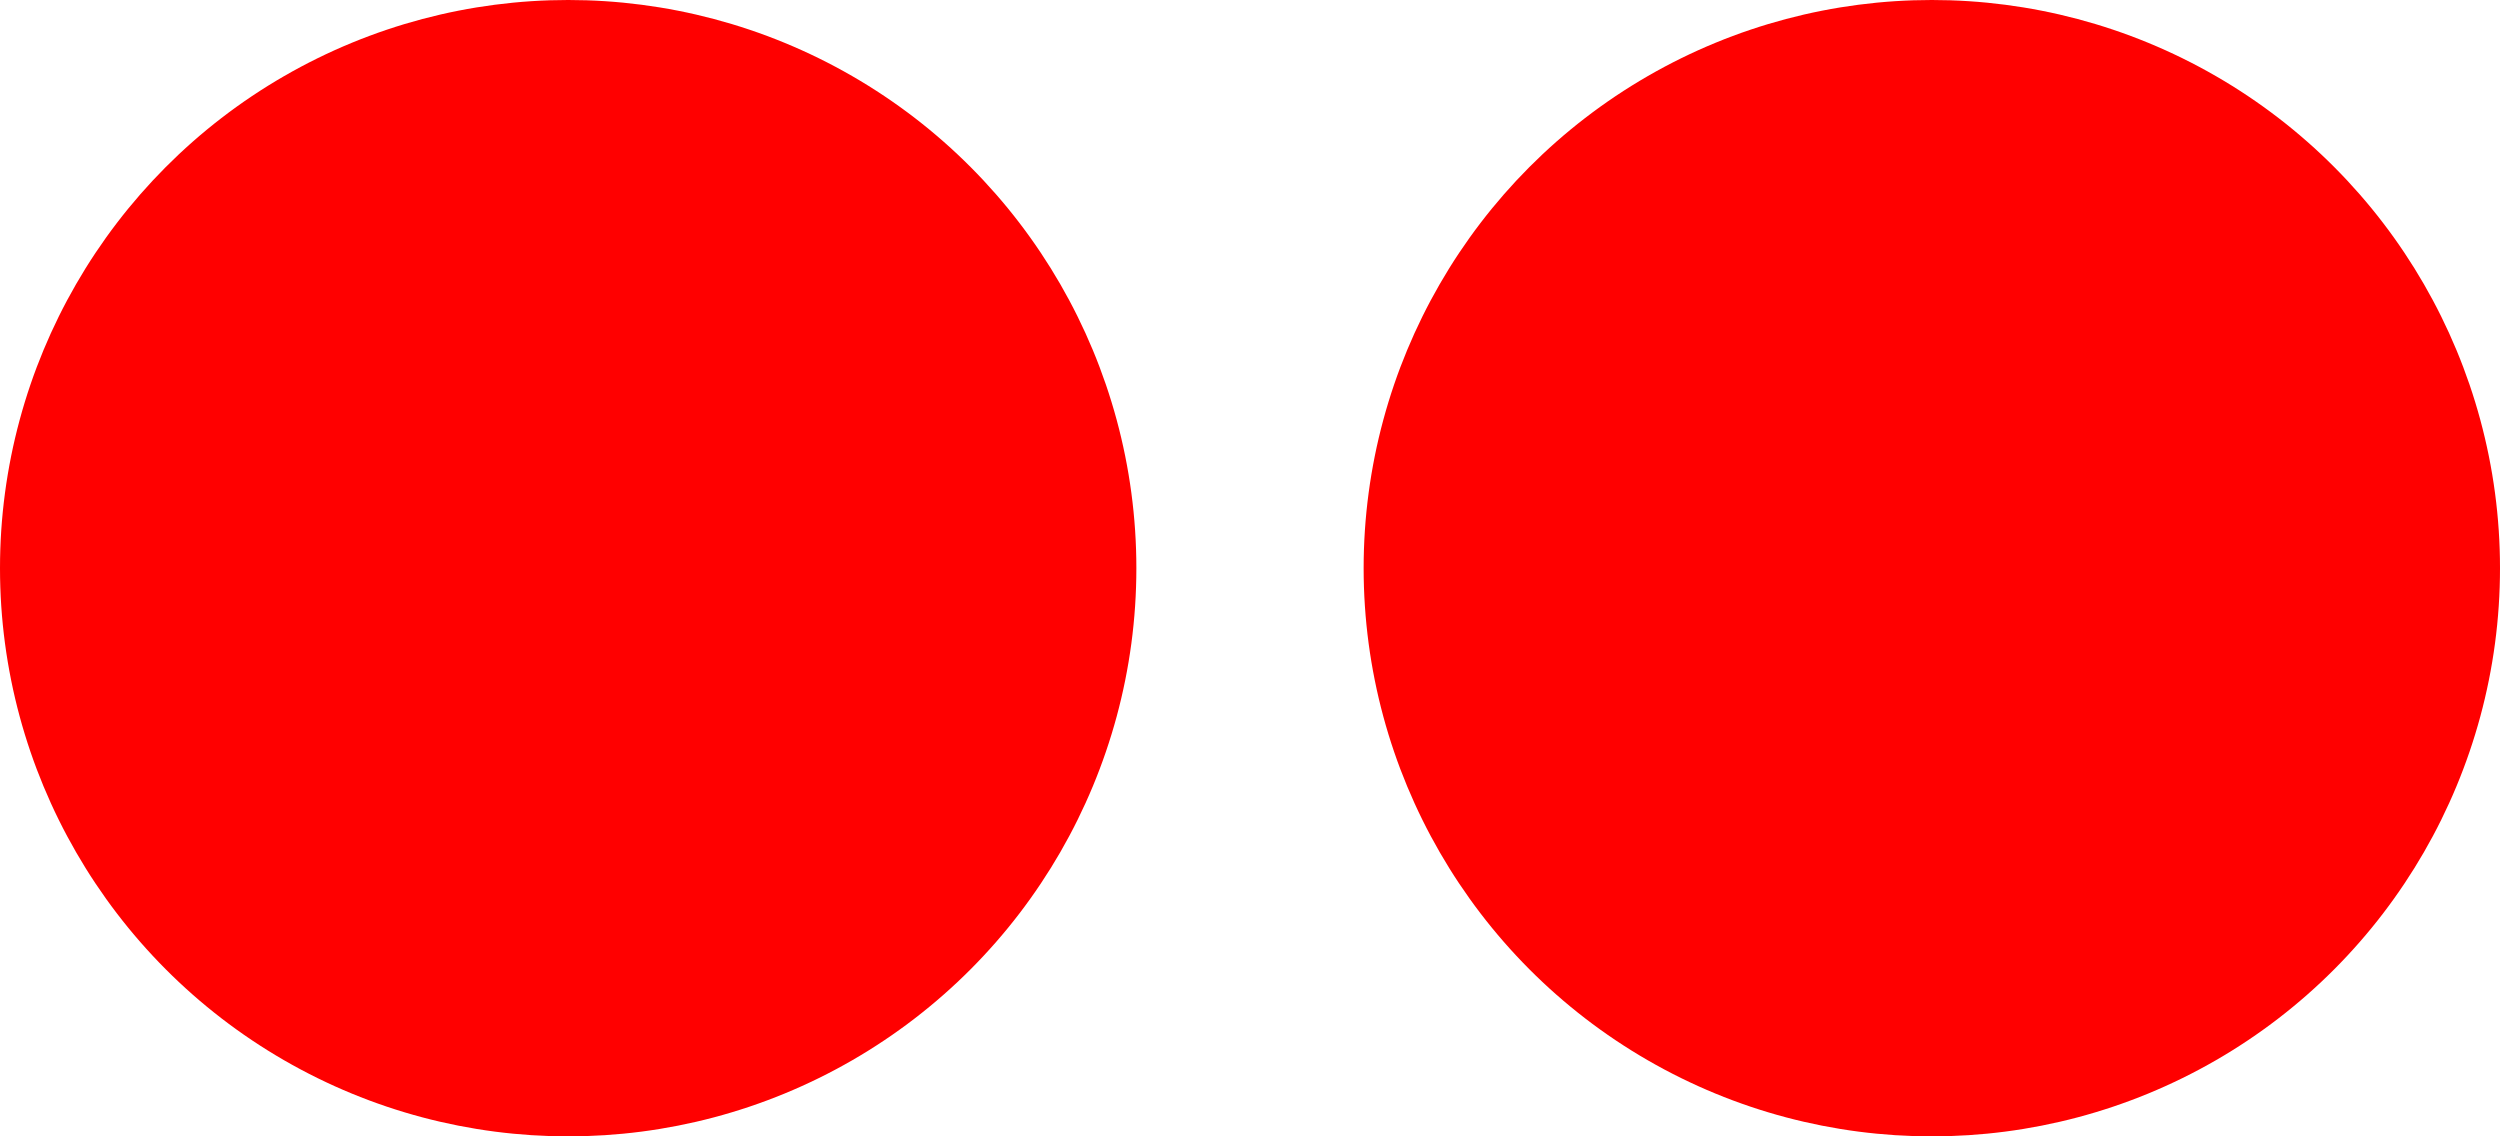 <svg id="logoClasicAnimated" xmlns="http://www.w3.org/2000/svg" viewBox="0 0 220 100"><defs><style>:root{--clipHorHalf:polygon(25% 0,75% 0,75% to,25% to);--clipVertHalf:polygon(0 25%,to 25%,to 75%,0 75%)}.cls-1{fill:red;animation:45s infinite smoothColor}@keyframes smoothColor{0%{fill:red}16.6%{fill:#ff0}33.3%{fill:#0f0}50%{fill:#0ff}66.6%{fill:#1c33ff}83.3%{fill:#f0f}to{fill:red}}</style></defs><circle class="cls-1" cx="50" cy="50" r="50"/><circle class="cls-1" cx="170" cy="50" r="50"/></svg>